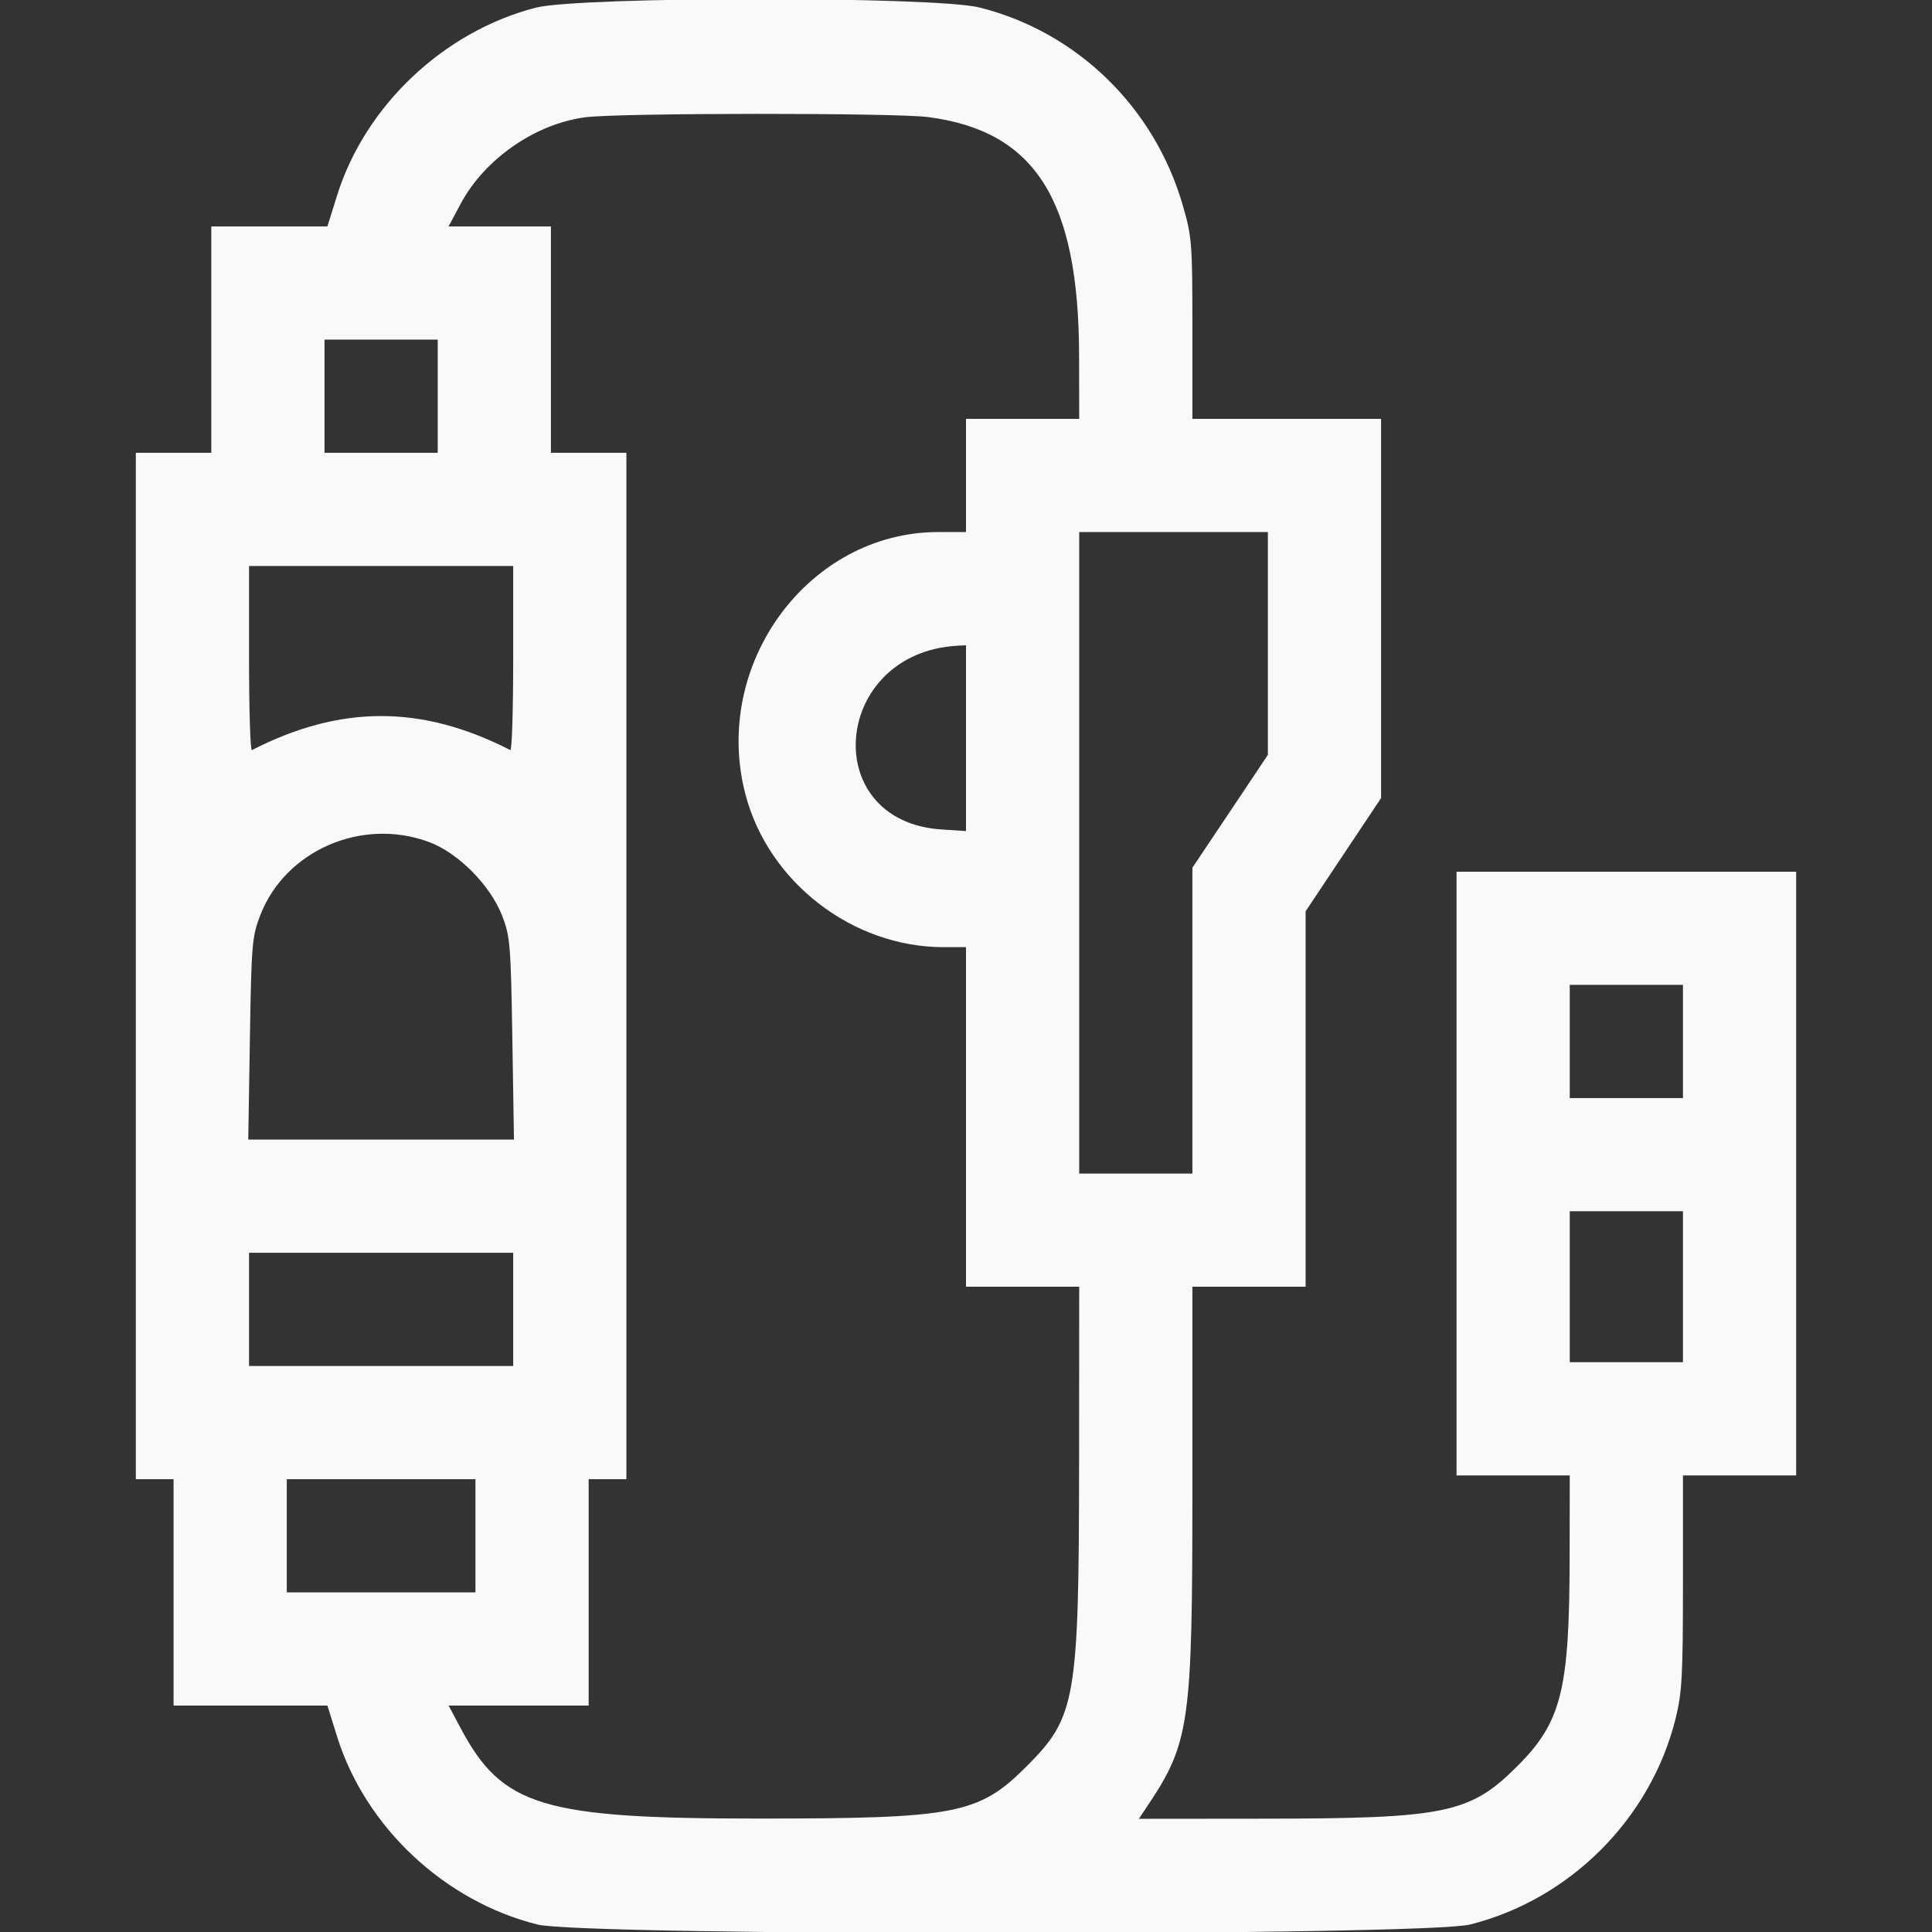 <svg width="32" height="32" viewBox="0 0 32 32" fill="none" xmlns="http://www.w3.org/2000/svg">
<rect x="0" y="0" width="32" height="32" fill="#333333" stroke="none"/>
<g clip-path="url(#clip0_777_7669)">
<path fill-rule="evenodd" clip-rule="evenodd" d="M8.875 0.127C7.352 0.519 6.05 1.748 5.584 3.234L5.423 3.75H4.461H3.5V5.625V7.5H2.875H2.25V16V24.5H2.562H2.875V26.375V28.25H4.149H5.423L5.584 28.766C6.054 30.264 7.36 31.489 8.901 31.876C9.672 32.069 23.578 32.069 24.349 31.876C26.003 31.461 27.336 30.128 27.751 28.474C27.86 28.039 27.875 27.768 27.875 26.209V24.438H28.812H29.75V19.438V14.438H26.938H24.125V19.438V24.438H25.062H26L25.998 25.797C25.995 27.997 25.863 28.522 25.13 29.255C24.349 30.036 23.942 30.12 20.947 30.123L18.863 30.125L18.999 29.922C19.707 28.865 19.75 28.559 19.75 24.628V21.312H20.688H21.625V18.203L21.625 15.094L22.25 14.156L22.875 13.219L22.875 10.078L22.875 6.938H21.312H19.75V5.444C19.75 4.027 19.742 3.923 19.59 3.398C19.12 1.776 17.839 0.529 16.224 0.124C15.48 -0.063 9.604 -0.06 8.875 0.127ZM15.372 1.939C17.147 2.17 17.868 3.309 17.873 5.891L17.875 6.938H16.938H16V7.875V8.812H15.543C13.394 8.812 11.784 10.998 12.346 13.154C12.725 14.611 14.12 15.688 15.628 15.688H16V18.5V21.312H16.938H17.875L17.873 24.234C17.87 28.154 17.821 28.439 17.005 29.255C16.211 30.049 15.841 30.121 12.562 30.121C8.985 30.121 8.32 29.92 7.632 28.628L7.43 28.25H8.59H9.75V26.375V24.5H10.062H10.375V16V7.5H9.75H9.125V5.625V3.75H8.278H7.43L7.629 3.377C8.026 2.633 8.866 2.05 9.697 1.942C10.26 1.869 14.813 1.867 15.372 1.939ZM7.25 6.562V7.5H6.312H5.375V6.562V5.625H6.312H7.25V6.562ZM21 10.658V12.503L20.375 13.438L19.75 14.372V16.905V19.438H18.812H17.875V14.125V8.812H19.438H21V10.658ZM8.5 10.912C8.5 11.757 8.479 12.437 8.453 12.424C6.984 11.672 5.641 11.672 4.172 12.424C4.146 12.437 4.125 11.757 4.125 10.912V9.375H6.312H8.5V10.912ZM16 12.226V13.765L15.6 13.739C13.543 13.608 13.781 10.811 15.859 10.695L16 10.688V12.226ZM7.107 13.947C7.591 14.128 8.119 14.66 8.317 15.167C8.449 15.506 8.461 15.648 8.486 17.203L8.513 18.875H6.312H4.112L4.139 17.203C4.164 15.635 4.175 15.508 4.312 15.156C4.73 14.082 5.998 13.534 7.107 13.947ZM27.875 17.25V18.188H26.938H26V17.25V16.312H26.938H27.875V17.25ZM27.875 21.312V22.562H26.938H26V21.312V20.062H26.938H27.875V21.312ZM8.5 21.688V22.625H6.312H4.125V21.688V20.75H6.312H8.5V21.688ZM7.875 25.438V26.375H6.312H4.75V25.438V24.5H6.312H7.875V25.438Z" fill="#F9F9F9"/>
</g>
<defs>
<clipPath id="clip0_777_7669">
<rect width="32" height="32" fill="white"/>
</clipPath>
</defs>
</svg>
